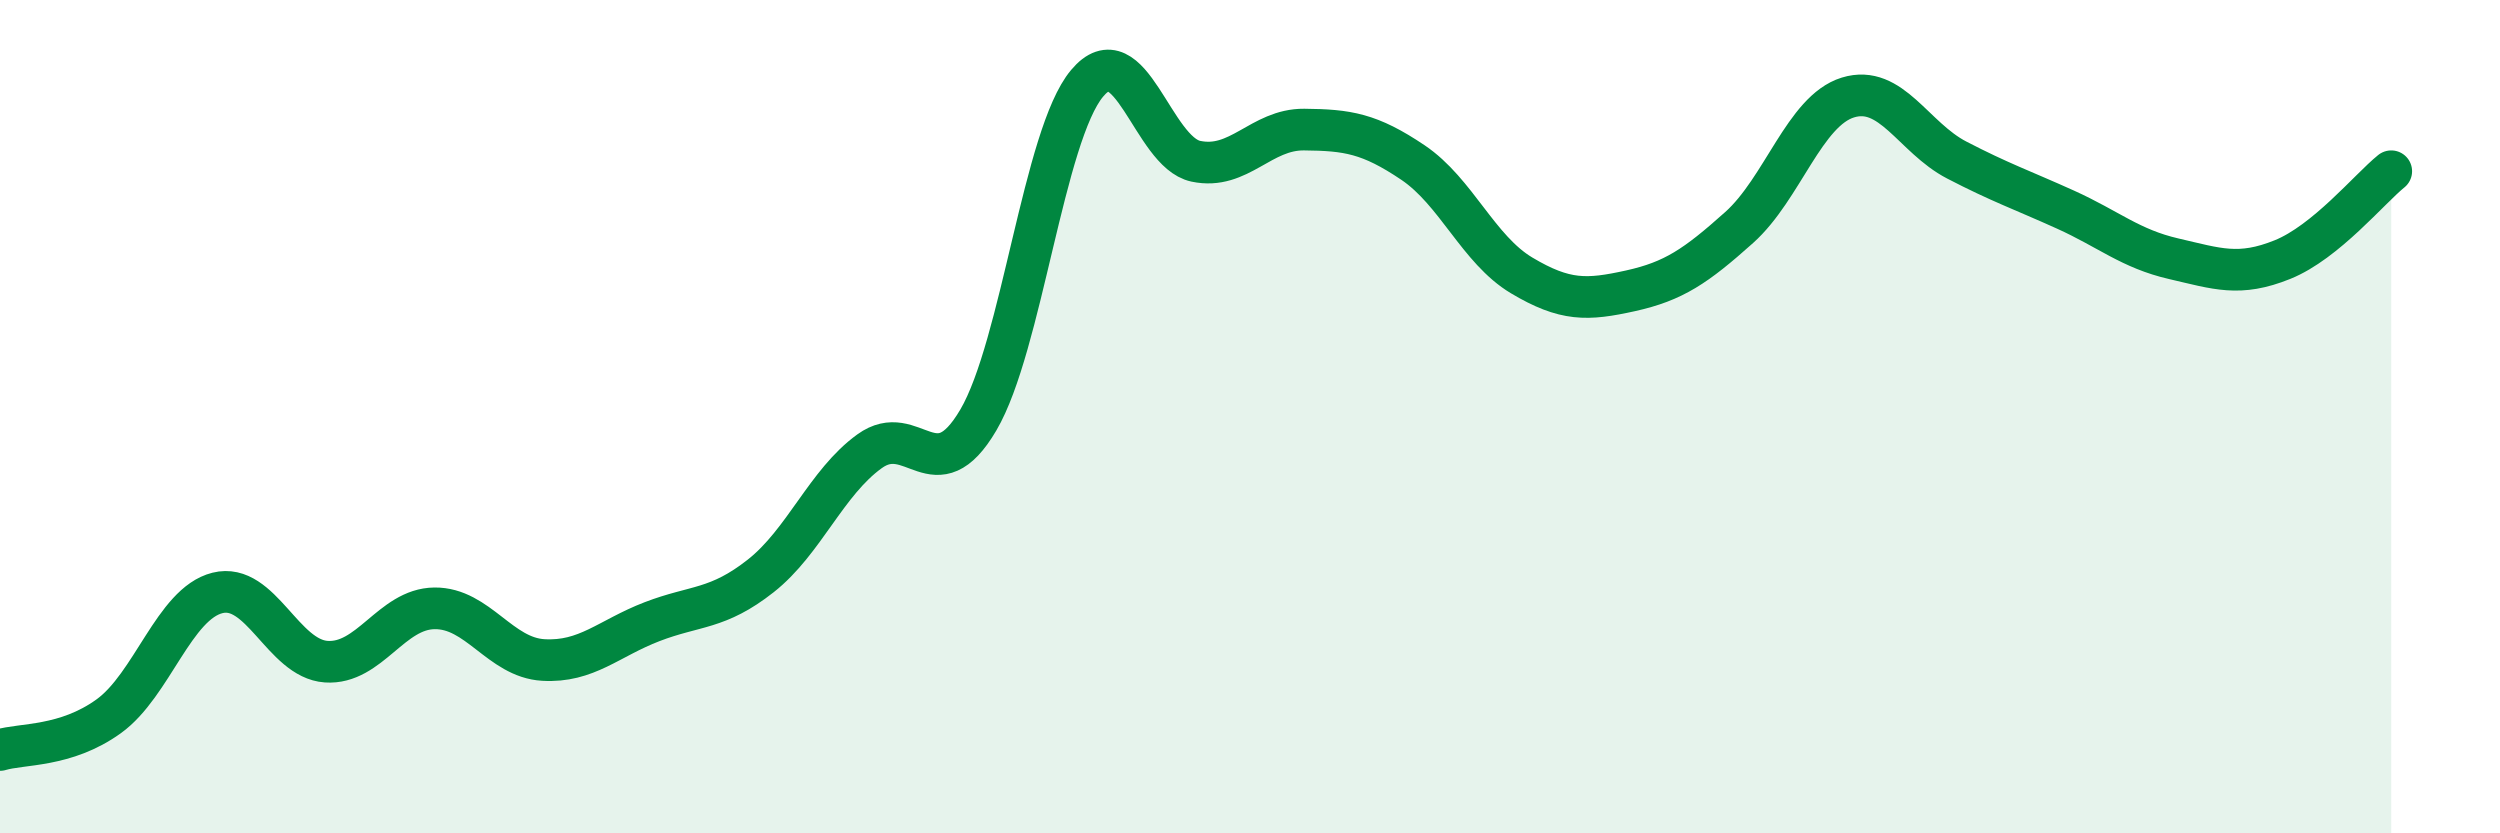 
    <svg width="60" height="20" viewBox="0 0 60 20" xmlns="http://www.w3.org/2000/svg">
      <path
        d="M 0,18 C 0.52,17.84 1.57,17.94 2.61,17.19 C 3.65,16.44 4.18,14.49 5.22,14.23 C 6.26,13.97 6.79,15.81 7.83,15.88 C 8.87,15.95 9.39,14.61 10.43,14.6 C 11.47,14.59 12,15.78 13.04,15.84 C 14.08,15.9 14.61,15.32 15.65,14.92 C 16.69,14.52 17.22,14.64 18.26,13.82 C 19.3,13 19.83,11.58 20.87,10.83 C 21.91,10.08 22.44,11.85 23.48,10.08 C 24.52,8.31 25.05,3.24 26.09,2 C 27.13,0.76 27.66,3.65 28.7,3.87 C 29.74,4.09 30.26,3.1 31.3,3.11 C 32.34,3.12 32.87,3.2 33.91,3.9 C 34.95,4.6 35.48,5.99 36.52,6.61 C 37.56,7.23 38.09,7.21 39.13,6.98 C 40.17,6.75 40.7,6.39 41.74,5.46 C 42.78,4.53 43.31,2.66 44.35,2.34 C 45.39,2.02 45.92,3.3 46.96,3.84 C 48,4.38 48.53,4.56 49.57,5.03 C 50.61,5.5 51.13,5.97 52.17,6.21 C 53.21,6.45 53.74,6.65 54.78,6.23 C 55.82,5.81 56.87,4.53 57.39,4.11L57.39 20L0 20Z"
        fill="#008740"
        opacity="0.1"
        stroke-linecap="round"
        stroke-linejoin="round"
      />
      <path
        d="M 0,18 C 0.52,17.84 1.57,17.94 2.61,17.19 C 3.65,16.44 4.18,14.49 5.22,14.23 C 6.26,13.97 6.79,15.81 7.83,15.88 C 8.87,15.95 9.39,14.61 10.43,14.6 C 11.47,14.59 12,15.78 13.04,15.84 C 14.08,15.9 14.61,15.32 15.65,14.92 C 16.69,14.52 17.22,14.64 18.26,13.82 C 19.3,13 19.83,11.58 20.87,10.83 C 21.91,10.08 22.44,11.85 23.48,10.08 C 24.52,8.31 25.05,3.24 26.09,2 C 27.13,0.76 27.66,3.65 28.7,3.87 C 29.74,4.09 30.26,3.1 31.3,3.11 C 32.34,3.12 32.87,3.2 33.91,3.9 C 34.95,4.6 35.48,5.99 36.52,6.61 C 37.56,7.23 38.09,7.21 39.13,6.98 C 40.17,6.75 40.7,6.39 41.74,5.46 C 42.78,4.53 43.31,2.66 44.35,2.34 C 45.39,2.02 45.92,3.3 46.96,3.84 C 48,4.38 48.53,4.56 49.57,5.03 C 50.61,5.5 51.13,5.97 52.17,6.21 C 53.21,6.45 53.74,6.65 54.78,6.23 C 55.82,5.81 56.87,4.53 57.39,4.11"
        stroke="#008740"
        stroke-width="1"
        fill="none"
        stroke-linecap="round"
        stroke-linejoin="round"
      />
    </svg>
  